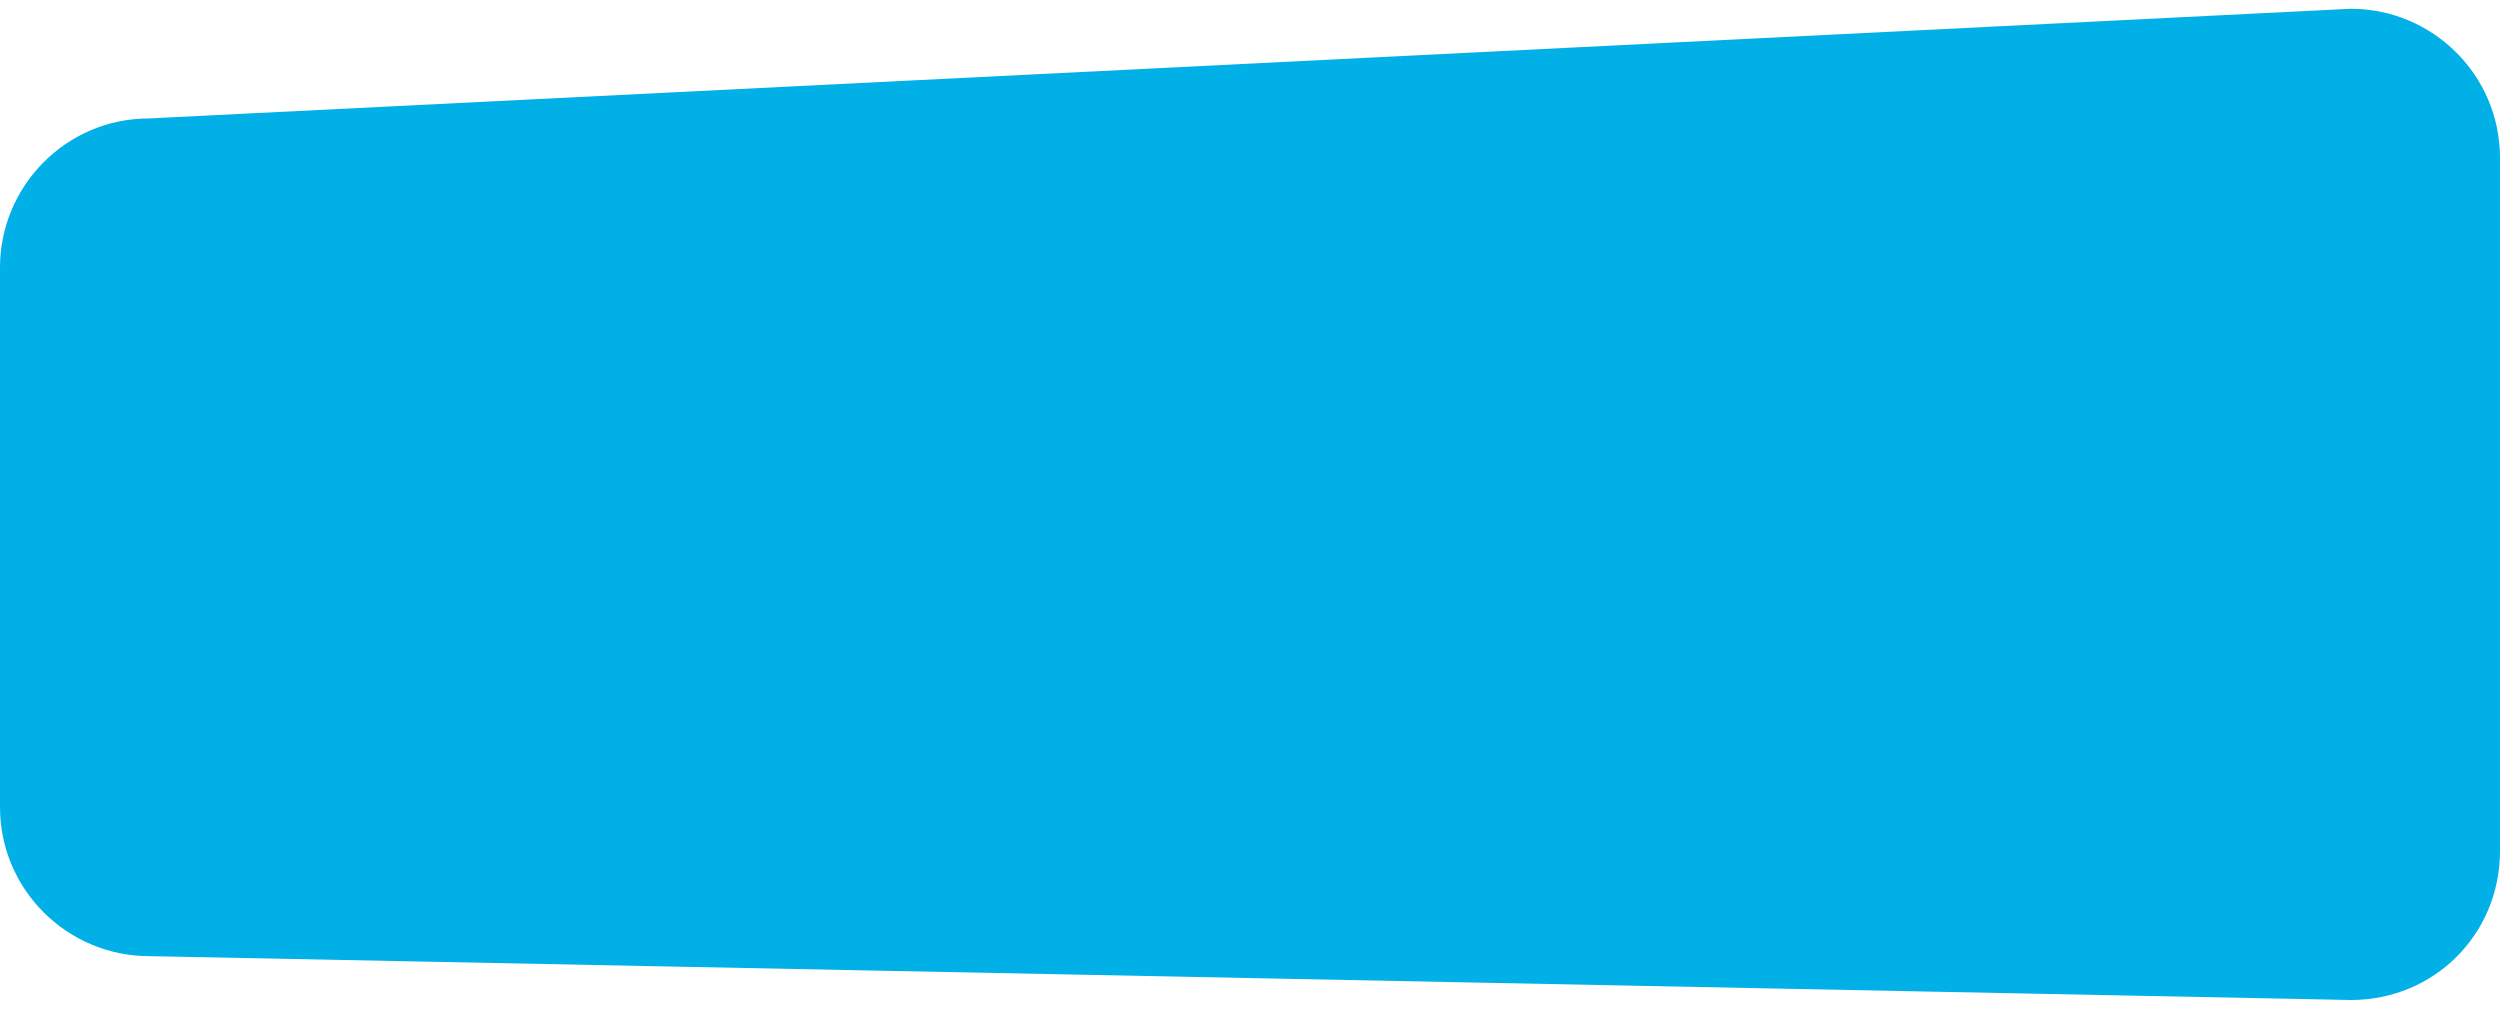 <?xml version="1.0" encoding="utf-8"?>
<!-- Generator: Adobe Illustrator 21.0.2, SVG Export Plug-In . SVG Version: 6.00 Build 0)  -->
<svg version="1.1" id="Layer_1" xmlns="http://www.w3.org/2000/svg" xmlns:xlink="http://www.w3.org/1999/xlink" x="0px" y="0px"
	 viewBox="0 0 114 46" style="enable-background:new 0 0 114 46;" xml:space="preserve">
<style type="text/css">
	.st0{fill:#00b0e7;}
</style>
<path class="st0" d="M107.2,45.6l-100.4-2c-3.7,0-6.8-3-6.8-6.8V12.2c0-3.7,3-6.8,6.8-6.8l100.4-5c3.7,0,6.8,3,6.8,6.8v31.6
	C114,42.6,111,45.6,107.2,45.6z"/>
</svg>

